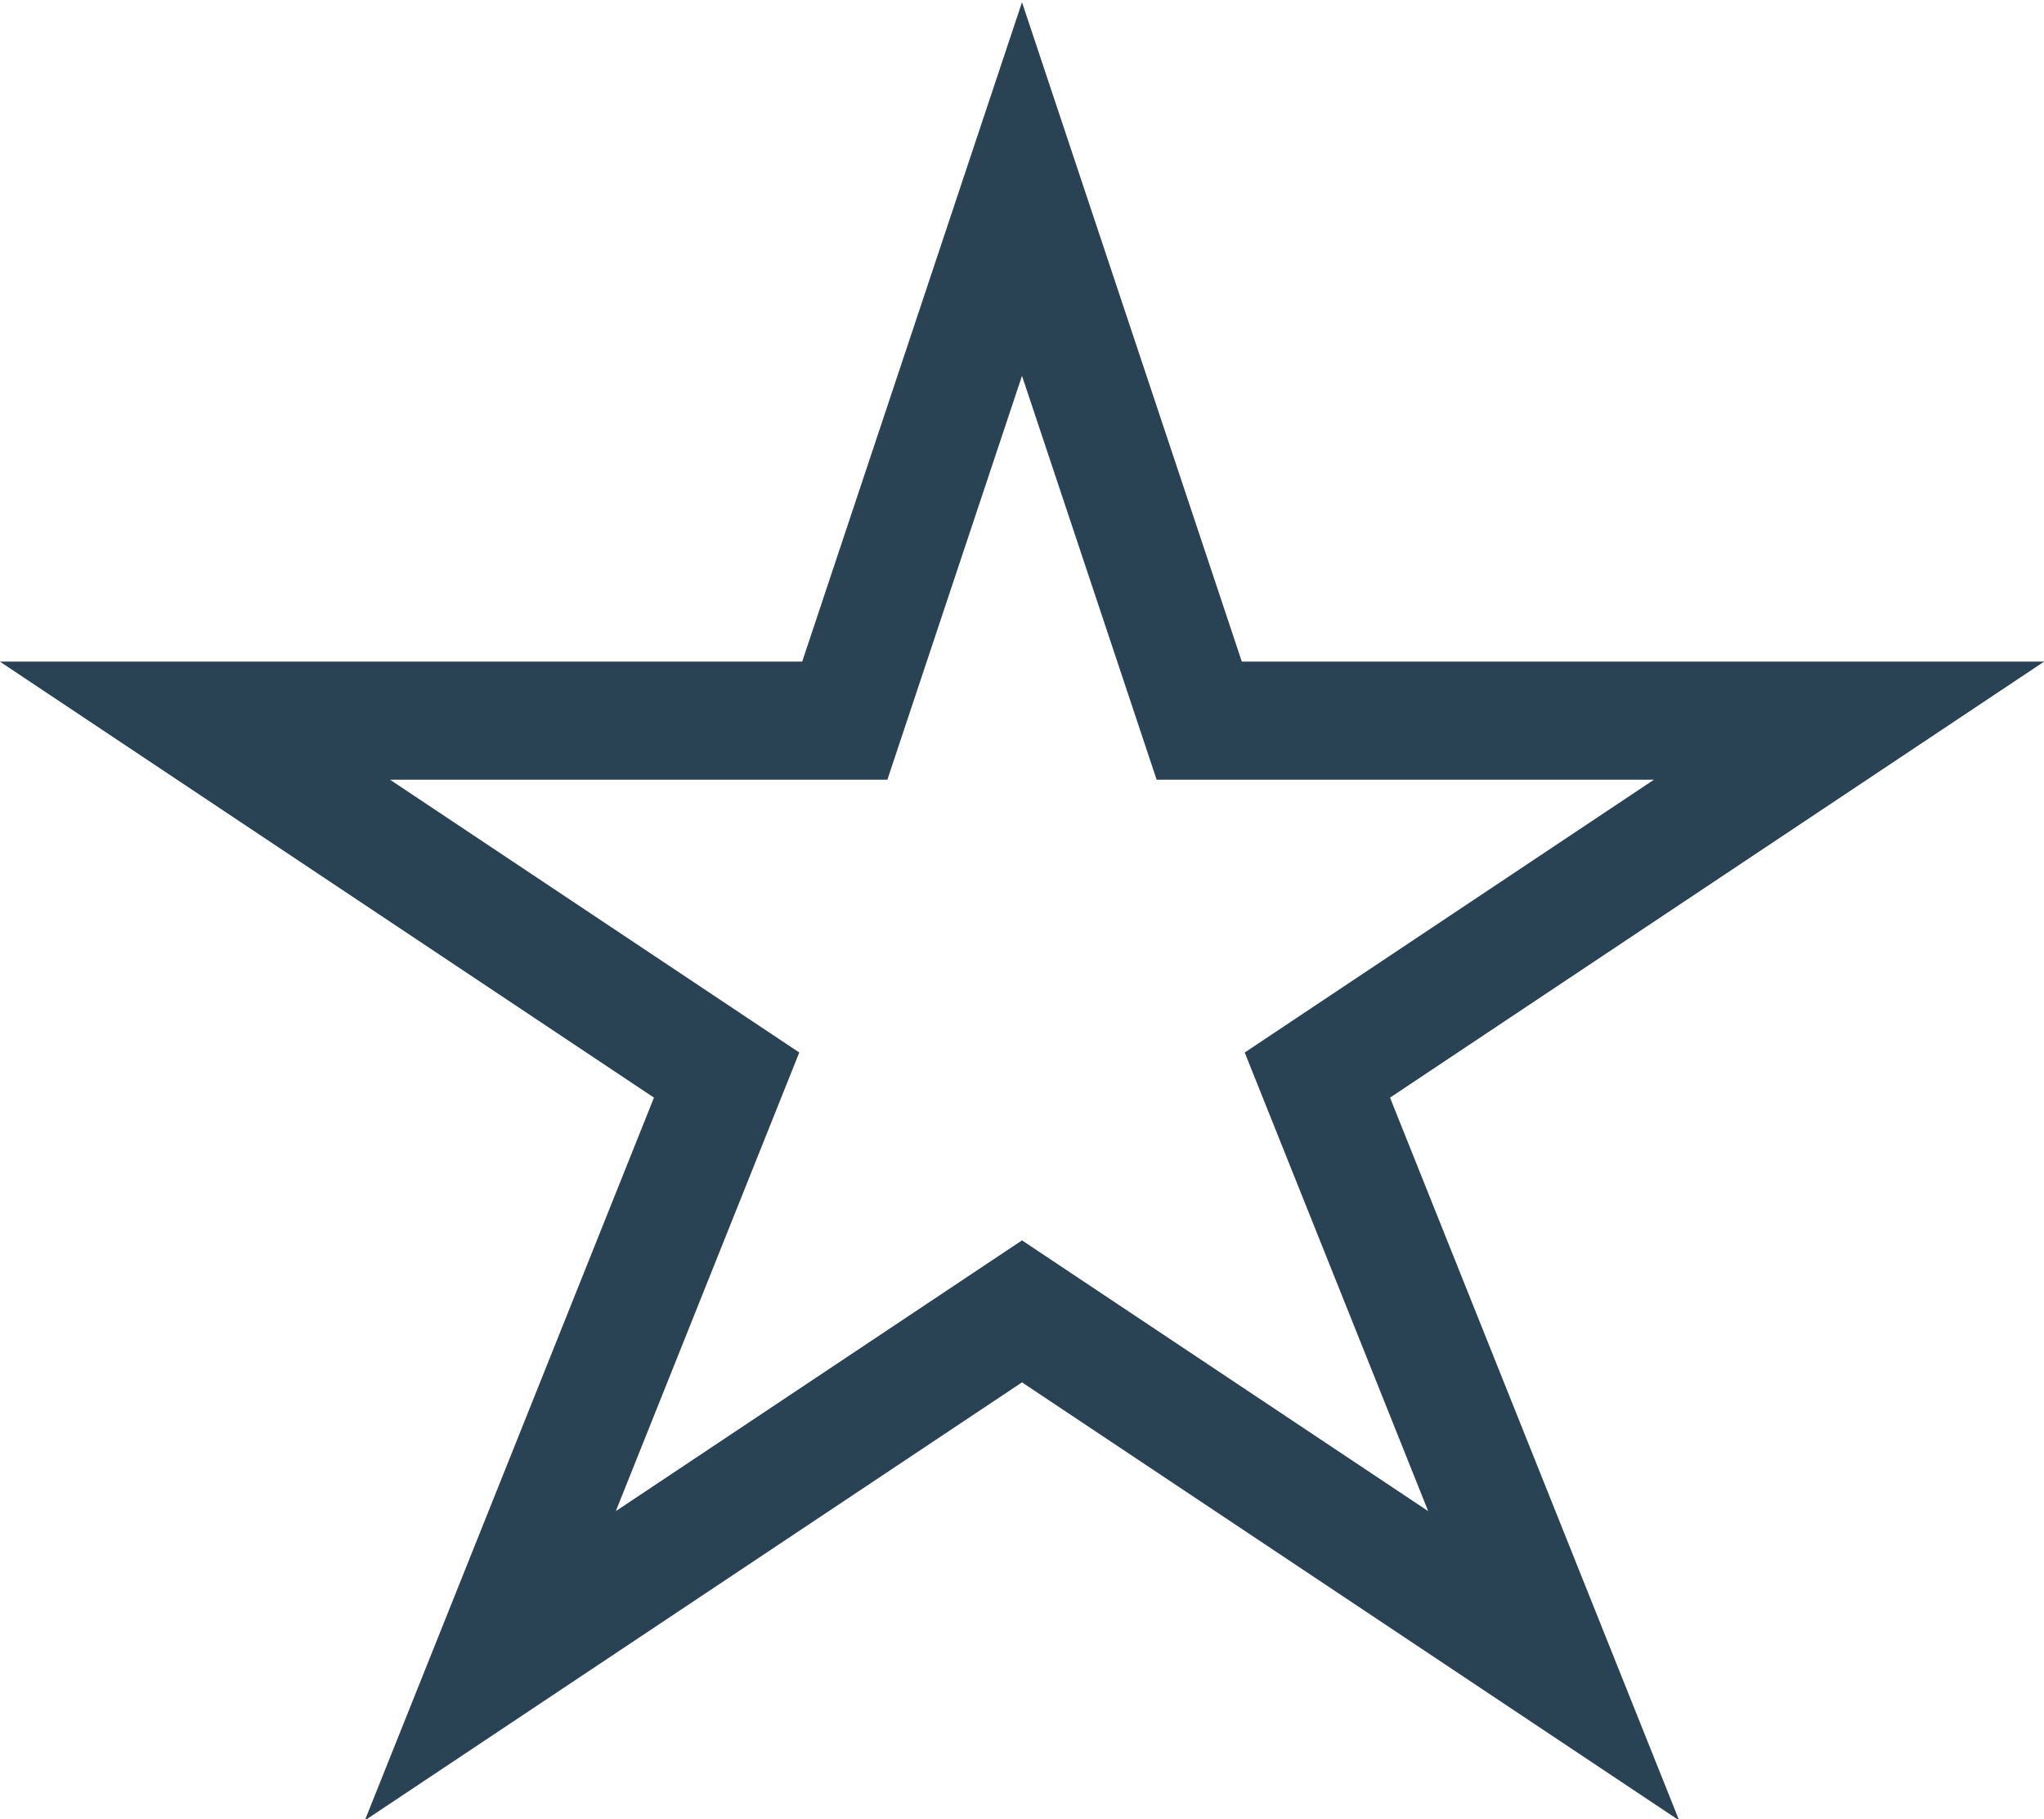 <?xml version="1.0" encoding="utf-8"?>
<!-- Generator: Adobe Illustrator 19.2.0, SVG Export Plug-In . SVG Version: 6.00 Build 0)  -->
<svg version="1.1" id="Layer_1" xmlns="http://www.w3.org/2000/svg" xmlns:xlink="http://www.w3.org/1999/xlink" x="0px" y="0px"
	 viewBox="0 0 34.6 30.8" style="enable-background:new 0 0 34.6 30.8;" xml:space="preserve">
<style type="text/css">
	.st0{fill:none;stroke:#294254;stroke-width:2;stroke-miterlimit:10;}
</style>
<path class="st0" d="M14.3,12.2l3-9l3,9h11l-9,6l4,10l-9-6l-9,6l4-10l-9-6H14.3z"/>
</svg>
